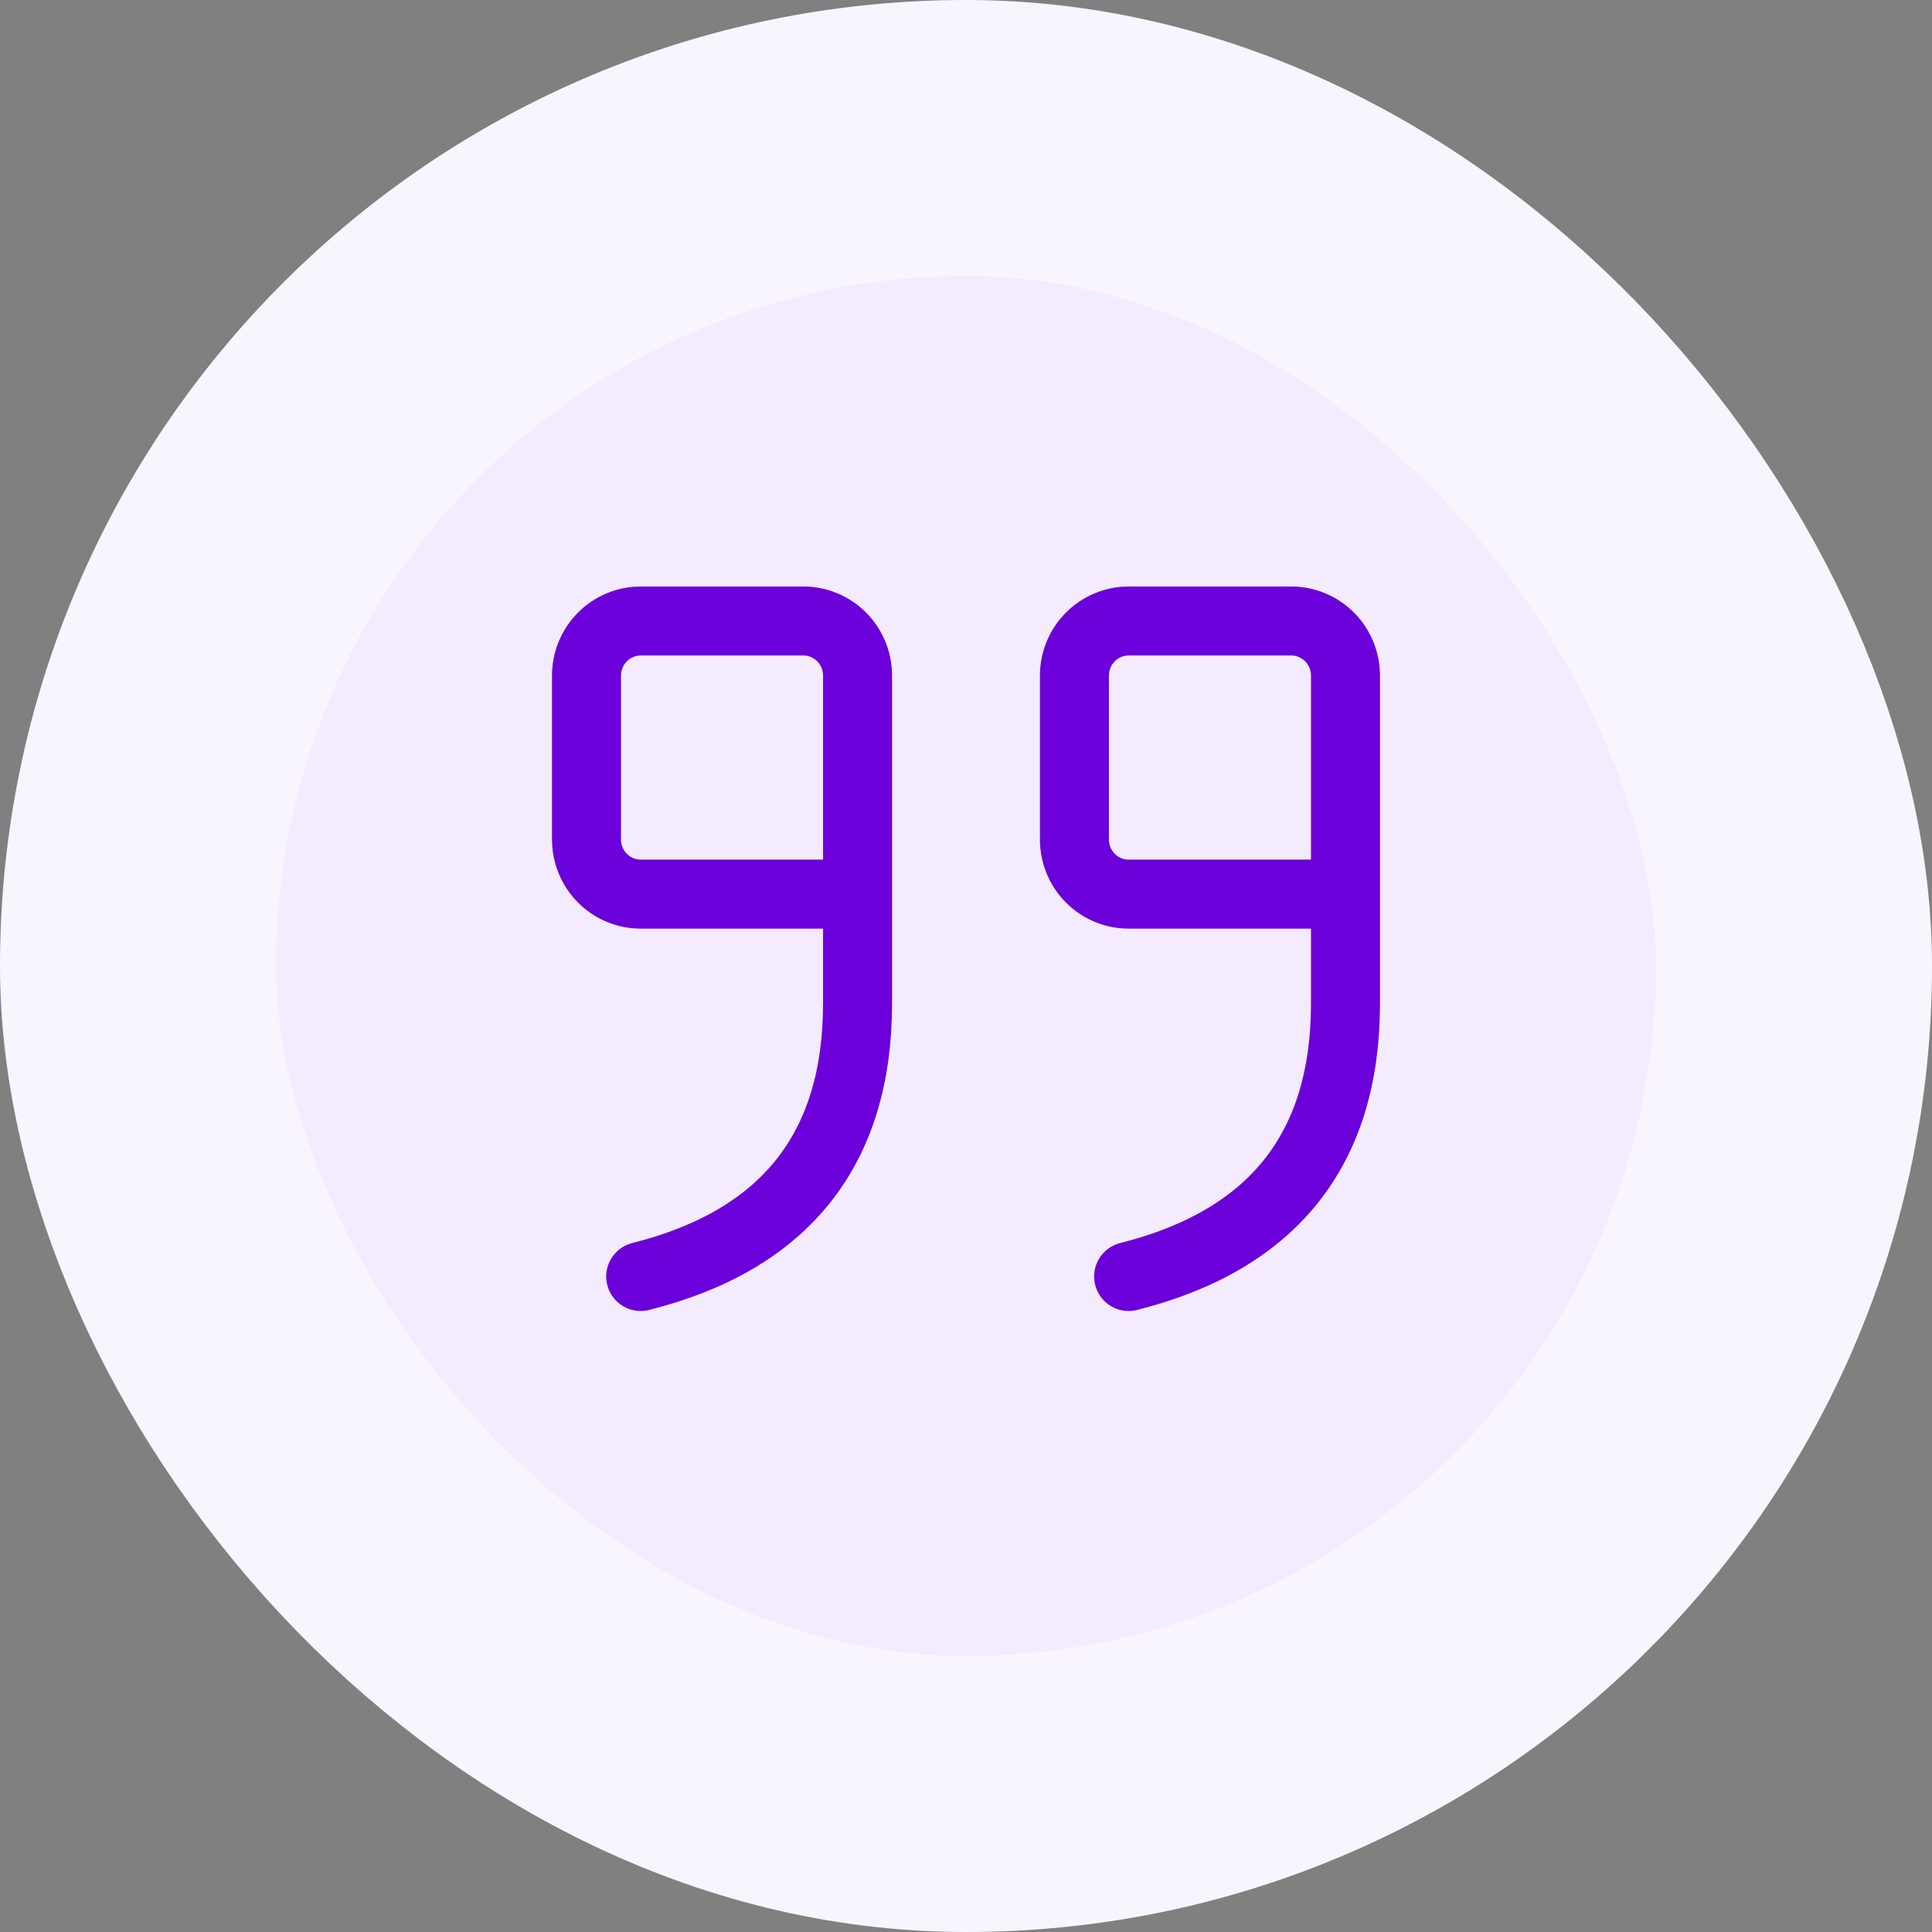 <svg width="56" height="56" viewBox="0 0 56 56" fill="none" xmlns="http://www.w3.org/2000/svg">
  <rect x="0" y="0" width="56" height="56" fill="#808080" stroke="none"/>
  <rect x="4" y="4" width="48" height="48" rx="24" fill="#F4EBFF" />
  <rect x="4" y="4" width="48" height="48" rx="24" stroke="#F9F5FF" stroke-width="8" />
  <path d="M24.857 25.917H18.571C18.155 25.917 17.755 25.75 17.46 25.453C17.166 25.156 17 24.753 17 24.333V19.583C17 19.163 17.166 18.761 17.46 18.464C17.755 18.167 18.155 18 18.571 18H23.286C23.703 18 24.102 18.167 24.397 18.464C24.692 18.761 24.857 19.163 24.857 19.583V29.083C24.857 33.306 22.762 35.944 18.571 37M39 25.917H32.714C32.297 25.917 31.898 25.75 31.603 25.453C31.308 25.156 31.143 24.753 31.143 24.333V19.583C31.143 19.163 31.308 18.761 31.603 18.464C31.898 18.167 32.297 18 32.714 18H37.429C37.845 18 38.245 18.167 38.54 18.464C38.834 18.761 39 19.163 39 19.583V29.083C39 33.306 36.905 35.944 32.714 37" stroke="#6B00DA" stroke-width="2" stroke-linecap="round" stroke-linejoin="round" />
</svg>